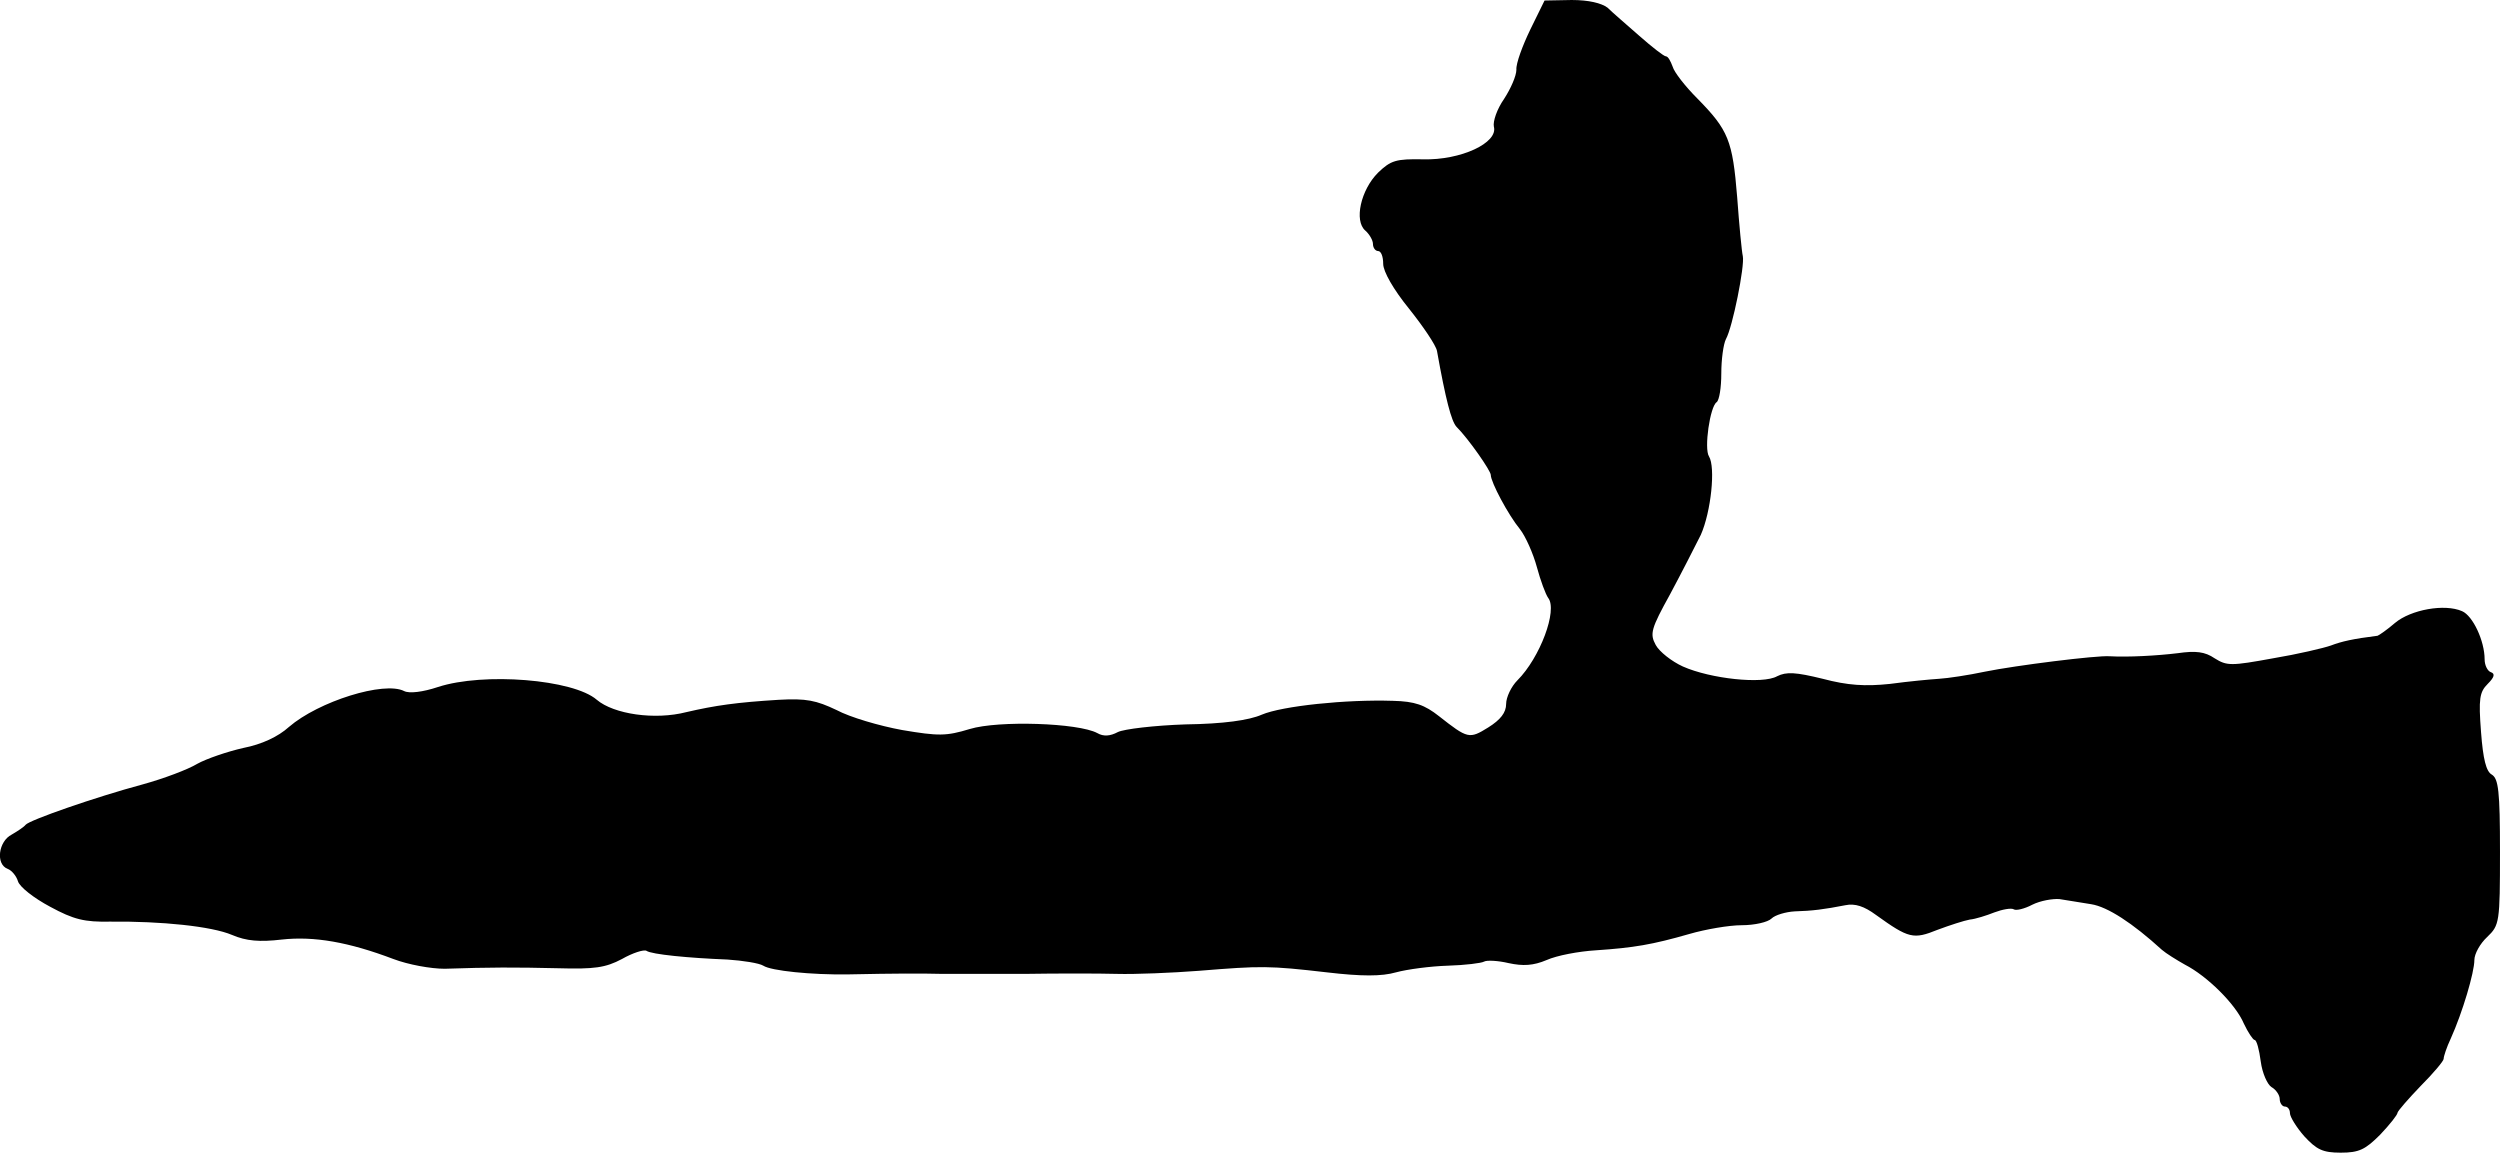 <?xml version="1.0" standalone="no"?>
<!DOCTYPE svg PUBLIC "-//W3C//DTD SVG 20010904//EN"
 "http://www.w3.org/TR/2001/REC-SVG-20010904/DTD/svg10.dtd">
<svg version="1.0" xmlns="http://www.w3.org/2000/svg"
 width="488pt" height="225pt" viewBox="0 0 488 225"
 preserveAspectRatio="xMidYMid meet">
<g transform="translate(0,225) scale(0.1,-0.1)"
fill="#000000" stroke="none">
<path d="M2987 2192 c-15 -31 -28 -66 -27 -78 0 -12 -11 -37 -24 -57 -14 -20
-22 -44 -20 -54 9 -32 -65 -66 -138 -64 -53 1 -63 -2 -88 -26 -34 -34 -47 -94
-25 -113 8 -7 15 -19 15 -26 0 -8 5 -14 10 -14 6 0 10 -11 10 -25 0 -15 20
-50 50 -87 28 -35 53 -72 55 -83 17 -95 28 -137 38 -148 24 -24 67 -86 67 -94
0 -14 34 -78 57 -106 11 -14 26 -48 33 -74 7 -26 17 -53 22 -60 19 -24 -16
-117 -60 -161 -12 -12 -22 -33 -22 -46 0 -17 -11 -31 -35 -46 -37 -23 -40 -22
-96 22 -28 22 -47 29 -90 30 -91 3 -216 -10 -256 -27 -25 -11 -75 -18 -149
-19 -60 -2 -120 -9 -132 -15 -15 -8 -28 -9 -40 -2 -37 20 -193 25 -249 8 -46
-14 -61 -14 -132 -2 -44 8 -102 25 -128 39 -40 19 -59 23 -113 20 -82 -5 -124
-11 -180 -24 -62 -16 -142 -4 -175 24 -46 40 -221 54 -310 25 -30 -10 -56 -13
-66 -8 -39 20 -167 -20 -225 -70 -21 -19 -53 -34 -89 -41 -31 -7 -72 -21 -90
-31 -18 -11 -66 -29 -106 -40 -93 -25 -222 -70 -229 -79 -3 -4 -15 -12 -27
-19 -26 -13 -32 -58 -8 -67 8 -3 17 -14 20 -24 3 -11 31 -33 63 -50 46 -25 67
-30 117 -29 100 1 198 -9 238 -26 28 -12 54 -14 97 -9 63 7 131 -5 218 -38 29
-11 73 -19 100 -19 89 3 137 3 222 1 70 -2 92 1 124 18 21 12 43 19 48 16 10
-7 82 -14 158 -17 30 -2 62 -7 70 -12 15 -10 94 -18 165 -17 95 2 143 2 185 1
25 0 97 0 160 0 63 1 144 1 180 0 36 -1 108 2 160 6 123 10 137 10 250 -3 68
-8 107 -8 135 0 22 6 68 12 101 13 34 1 66 5 71 8 5 3 27 2 48 -3 28 -6 48 -5
74 6 20 9 63 17 96 19 74 5 110 11 183 32 31 9 77 17 102 17 25 0 51 6 58 13
7 7 28 13 45 14 35 1 58 4 99 12 19 4 37 -2 60 -19 64 -46 73 -48 120 -29 24
9 52 18 63 20 11 1 33 8 48 14 16 6 33 9 38 6 4 -3 21 1 36 9 16 8 40 12 53
11 14 -2 42 -7 62 -10 32 -5 81 -37 138 -89 8 -7 29 -20 45 -29 43 -22 99 -77
115 -115 8 -17 18 -32 21 -32 4 0 9 -19 12 -42 3 -23 13 -45 21 -50 9 -5 16
-16 16 -23 0 -8 5 -15 10 -15 6 0 10 -6 10 -13 0 -7 13 -28 28 -45 24 -26 36
-32 71 -32 36 0 48 6 77 35 19 20 34 39 34 43 1 4 21 27 45 52 25 25 45 49 45
53 0 5 6 23 14 40 23 51 46 129 46 153 0 12 11 32 25 45 24 23 25 28 25 166 0
119 -3 143 -16 151 -11 6 -17 30 -21 83 -5 65 -3 78 13 94 13 13 15 20 6 23
-6 2 -12 13 -12 25 0 36 -23 85 -44 94 -34 15 -100 3 -131 -23 -15 -13 -31
-24 -34 -25 -48 -6 -70 -11 -91 -19 -14 -5 -65 -17 -113 -25 -82 -15 -90 -15
-114 0 -19 13 -37 15 -72 10 -41 -5 -97 -8 -133 -6 -25 2 -184 -18 -243 -30
-33 -7 -73 -13 -90 -14 -16 -1 -59 -5 -96 -10 -48 -5 -82 -3 -131 10 -53 13
-71 14 -89 5 -28 -16 -130 -5 -184 19 -22 10 -46 29 -53 42 -12 22 -9 32 28
99 22 41 49 94 60 116 20 45 29 132 16 153 -10 15 2 98 15 106 5 4 9 28 9 56
0 27 4 57 9 67 13 23 37 143 33 162 -2 8 -7 60 -11 115 -9 111 -17 131 -78
193 -23 23 -45 51 -48 62 -4 11 -9 20 -13 20 -4 0 -27 18 -52 40 -25 22 -53
46 -62 55 -12 9 -37 15 -70 15 l-53 -1 -28 -57z"/>
</g>
</svg>

